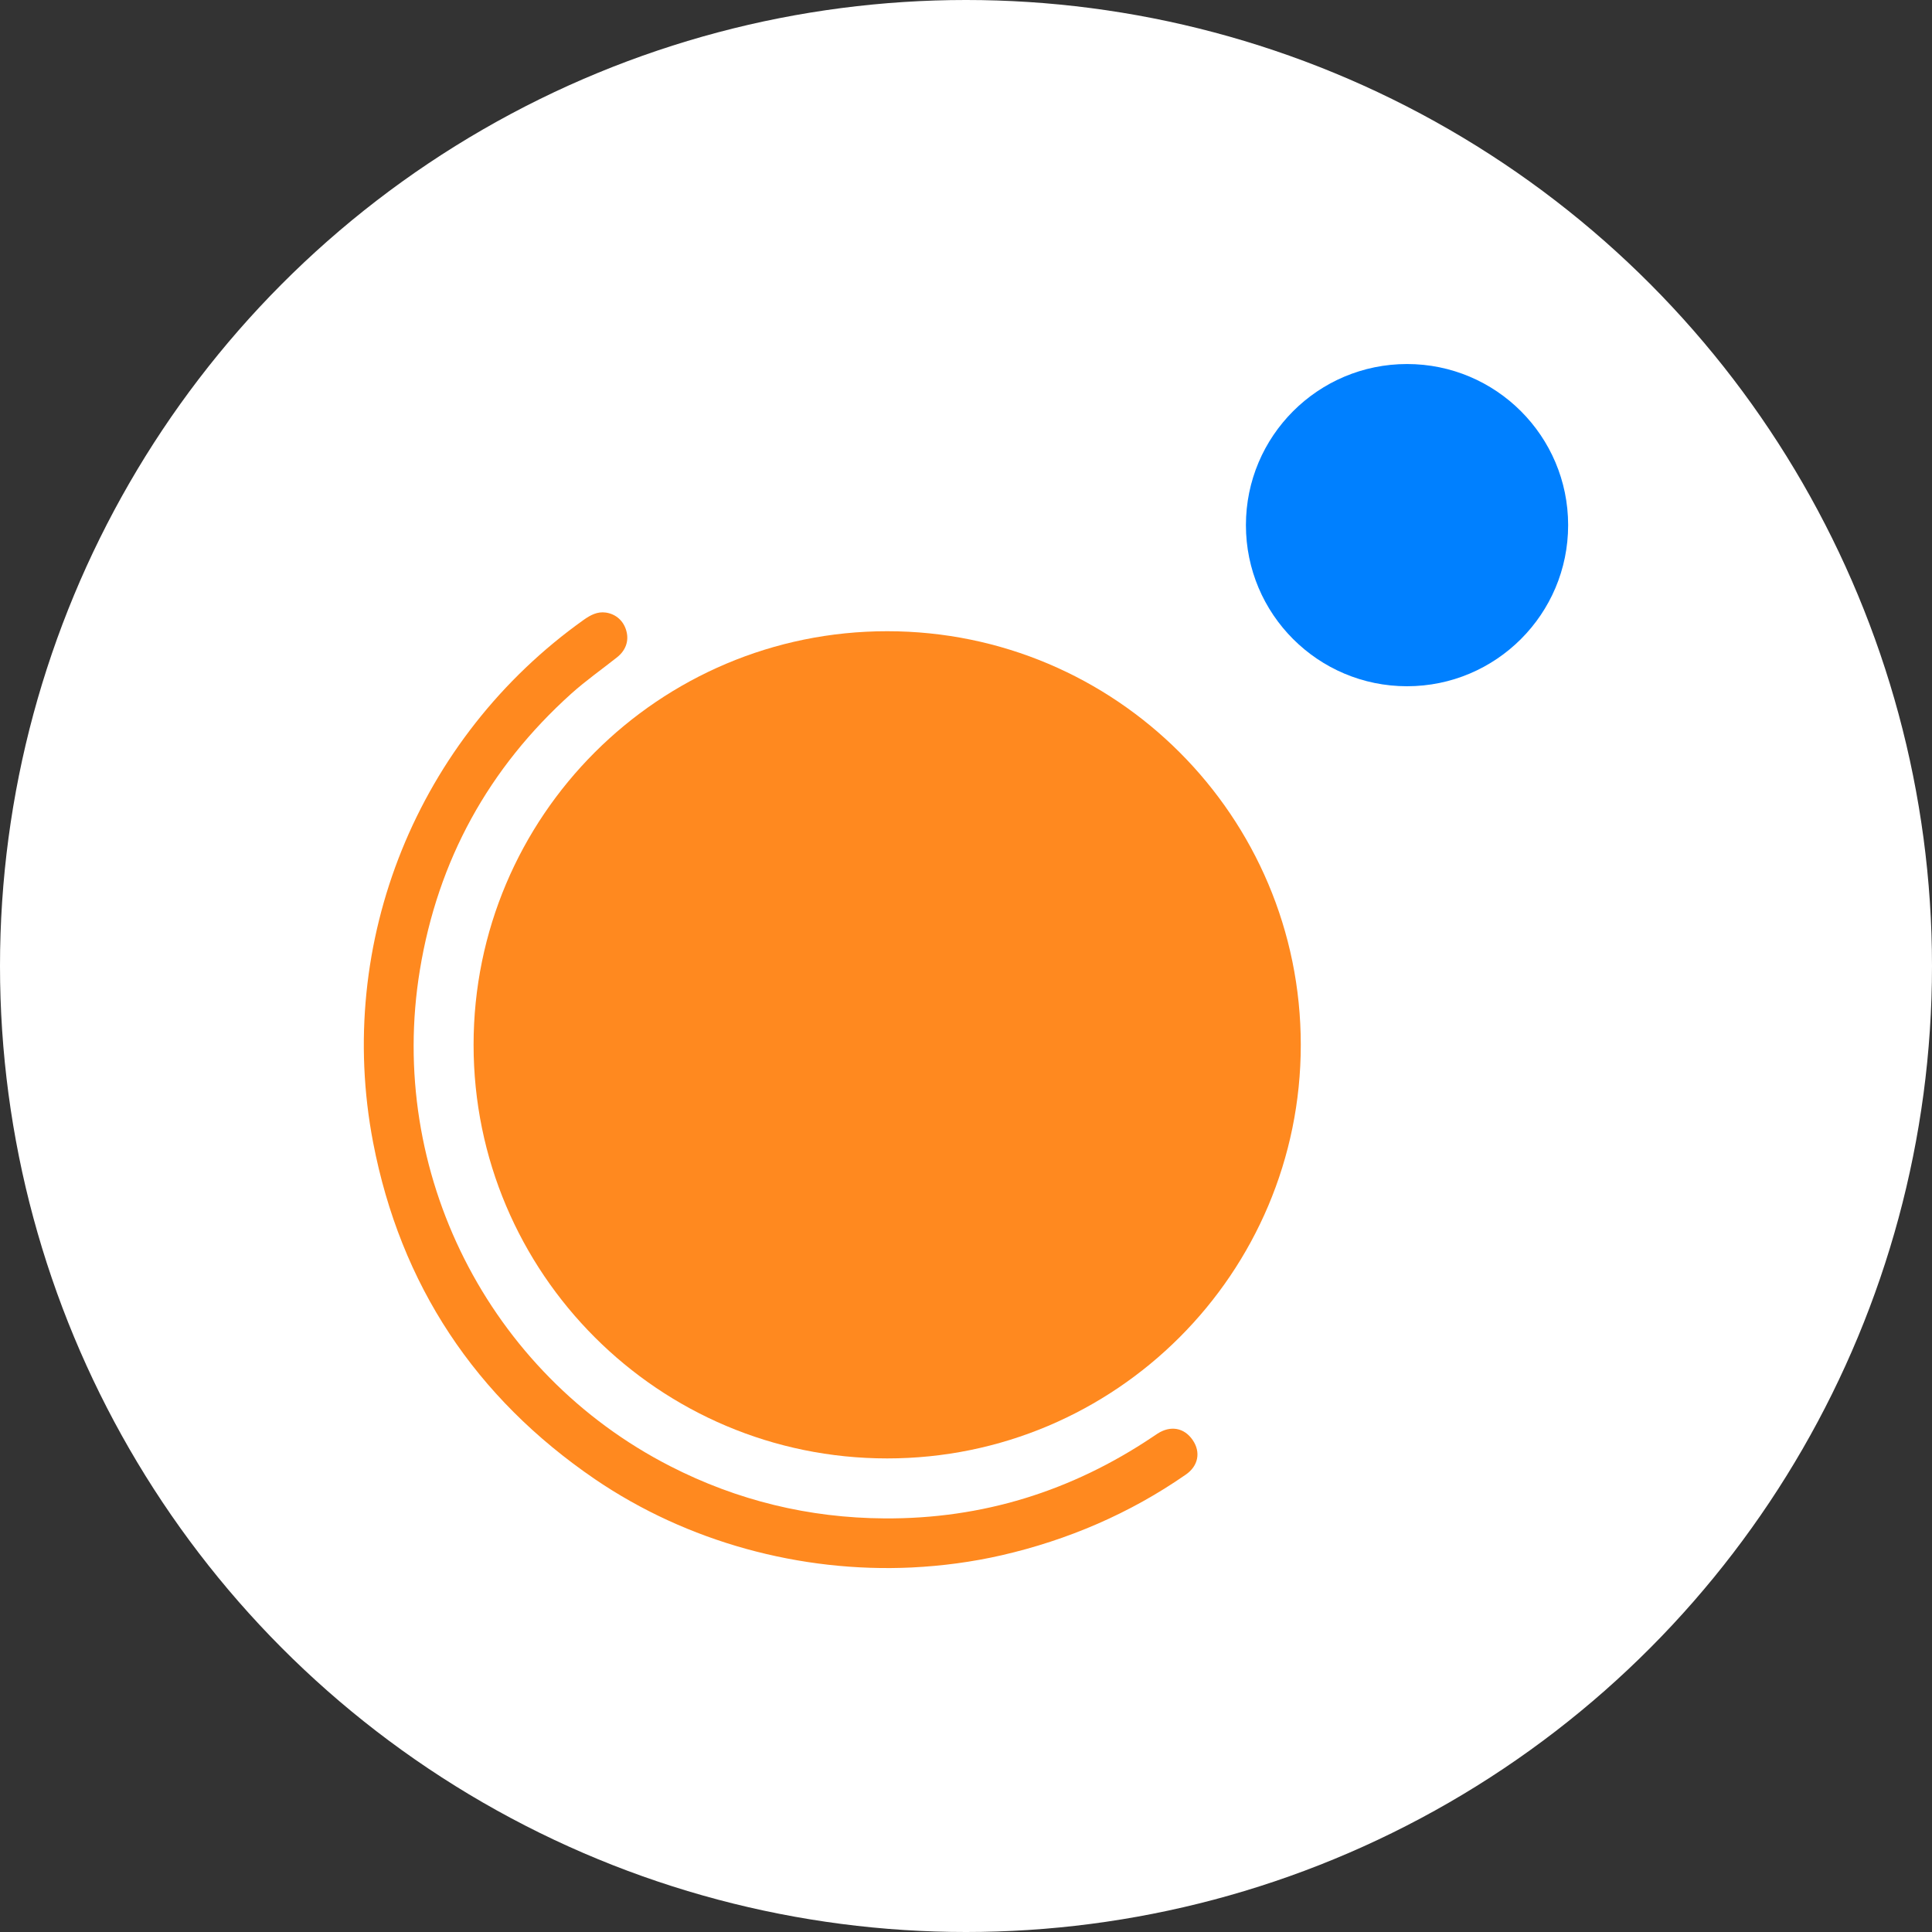 <svg xmlns="http://www.w3.org/2000/svg" version="1.1" xmlns:xlink="http://www.w3.org/1999/xlink" xmlns:svgjs="http://svgjs.dev/svgjs" width="116.92" height="116.92"><rect width="100%" height="100%" fill="#333333" stroke="none"/><svg id="SvgjsSvg1003" data-name="Layer 2" xmlns="http://www.w3.org/2000/svg" viewBox="0 0 116.92 116.92">
  <defs>
    <style>
      .cls-1 {
        fill: #0080ff;
      }

      .cls-1, .cls-2, .cls-3 {
        stroke-width: 0px;
      }

      .cls-2 {
        fill: #ff891f;
      }

      .cls-3 {
        fill: #fff;
      }
    </style>
  </defs>
  <g id="SvgjsG1002" data-name="Layer 1">
    <g>
      <circle class="cls-3" cx="58.46" cy="58.46" r="58.46"></circle>
      <path class="cls-2" d="M53.69,38.2c13.83,0,25.03,11.21,25.03,25.03s-11.21,25.03-25.03,25.03-25.03-11.21-25.03-25.03,11.21-25.03,25.03-25.03h0Z"></path>
      <circle class="cls-1" cx="85.15" cy="31.78" r="9.75"></circle>
      <path class="cls-2" d="M55.18,94.86c1.83-.09,3.65-.33,5.44-.74,4-.92,7.76-2.53,11.14-4.88.76-.52.92-1.36.42-2.09-.51-.75-1.34-.9-2.13-.39-.1.07-.2.13-.3.2-4.91,3.29-10.31,4.97-16.23,4.93-4.57-.03-8.9-1.08-12.96-3.16-11.01-5.63-17.16-17.81-15.15-30.03,1.09-6.64,4.16-12.22,9.16-16.72.88-.79,1.85-1.47,2.77-2.2.52-.41.73-.98.57-1.58-.16-.62-.63-1.04-1.25-1.13-.51-.07-.92.15-1.32.43-10.06,7.15-15.09,19.5-12.76,31.64,1.66,8.62,6.18,15.43,13.43,20.38,5.58,3.8,12.43,5.66,19.17,5.34Z"></path>
    </g>
  </g>
</svg><style>@media (prefers-color-scheme: light) { :root { filter: none; } }
@media (prefers-color-scheme: dark) { :root { filter: none; } }
</style></svg>